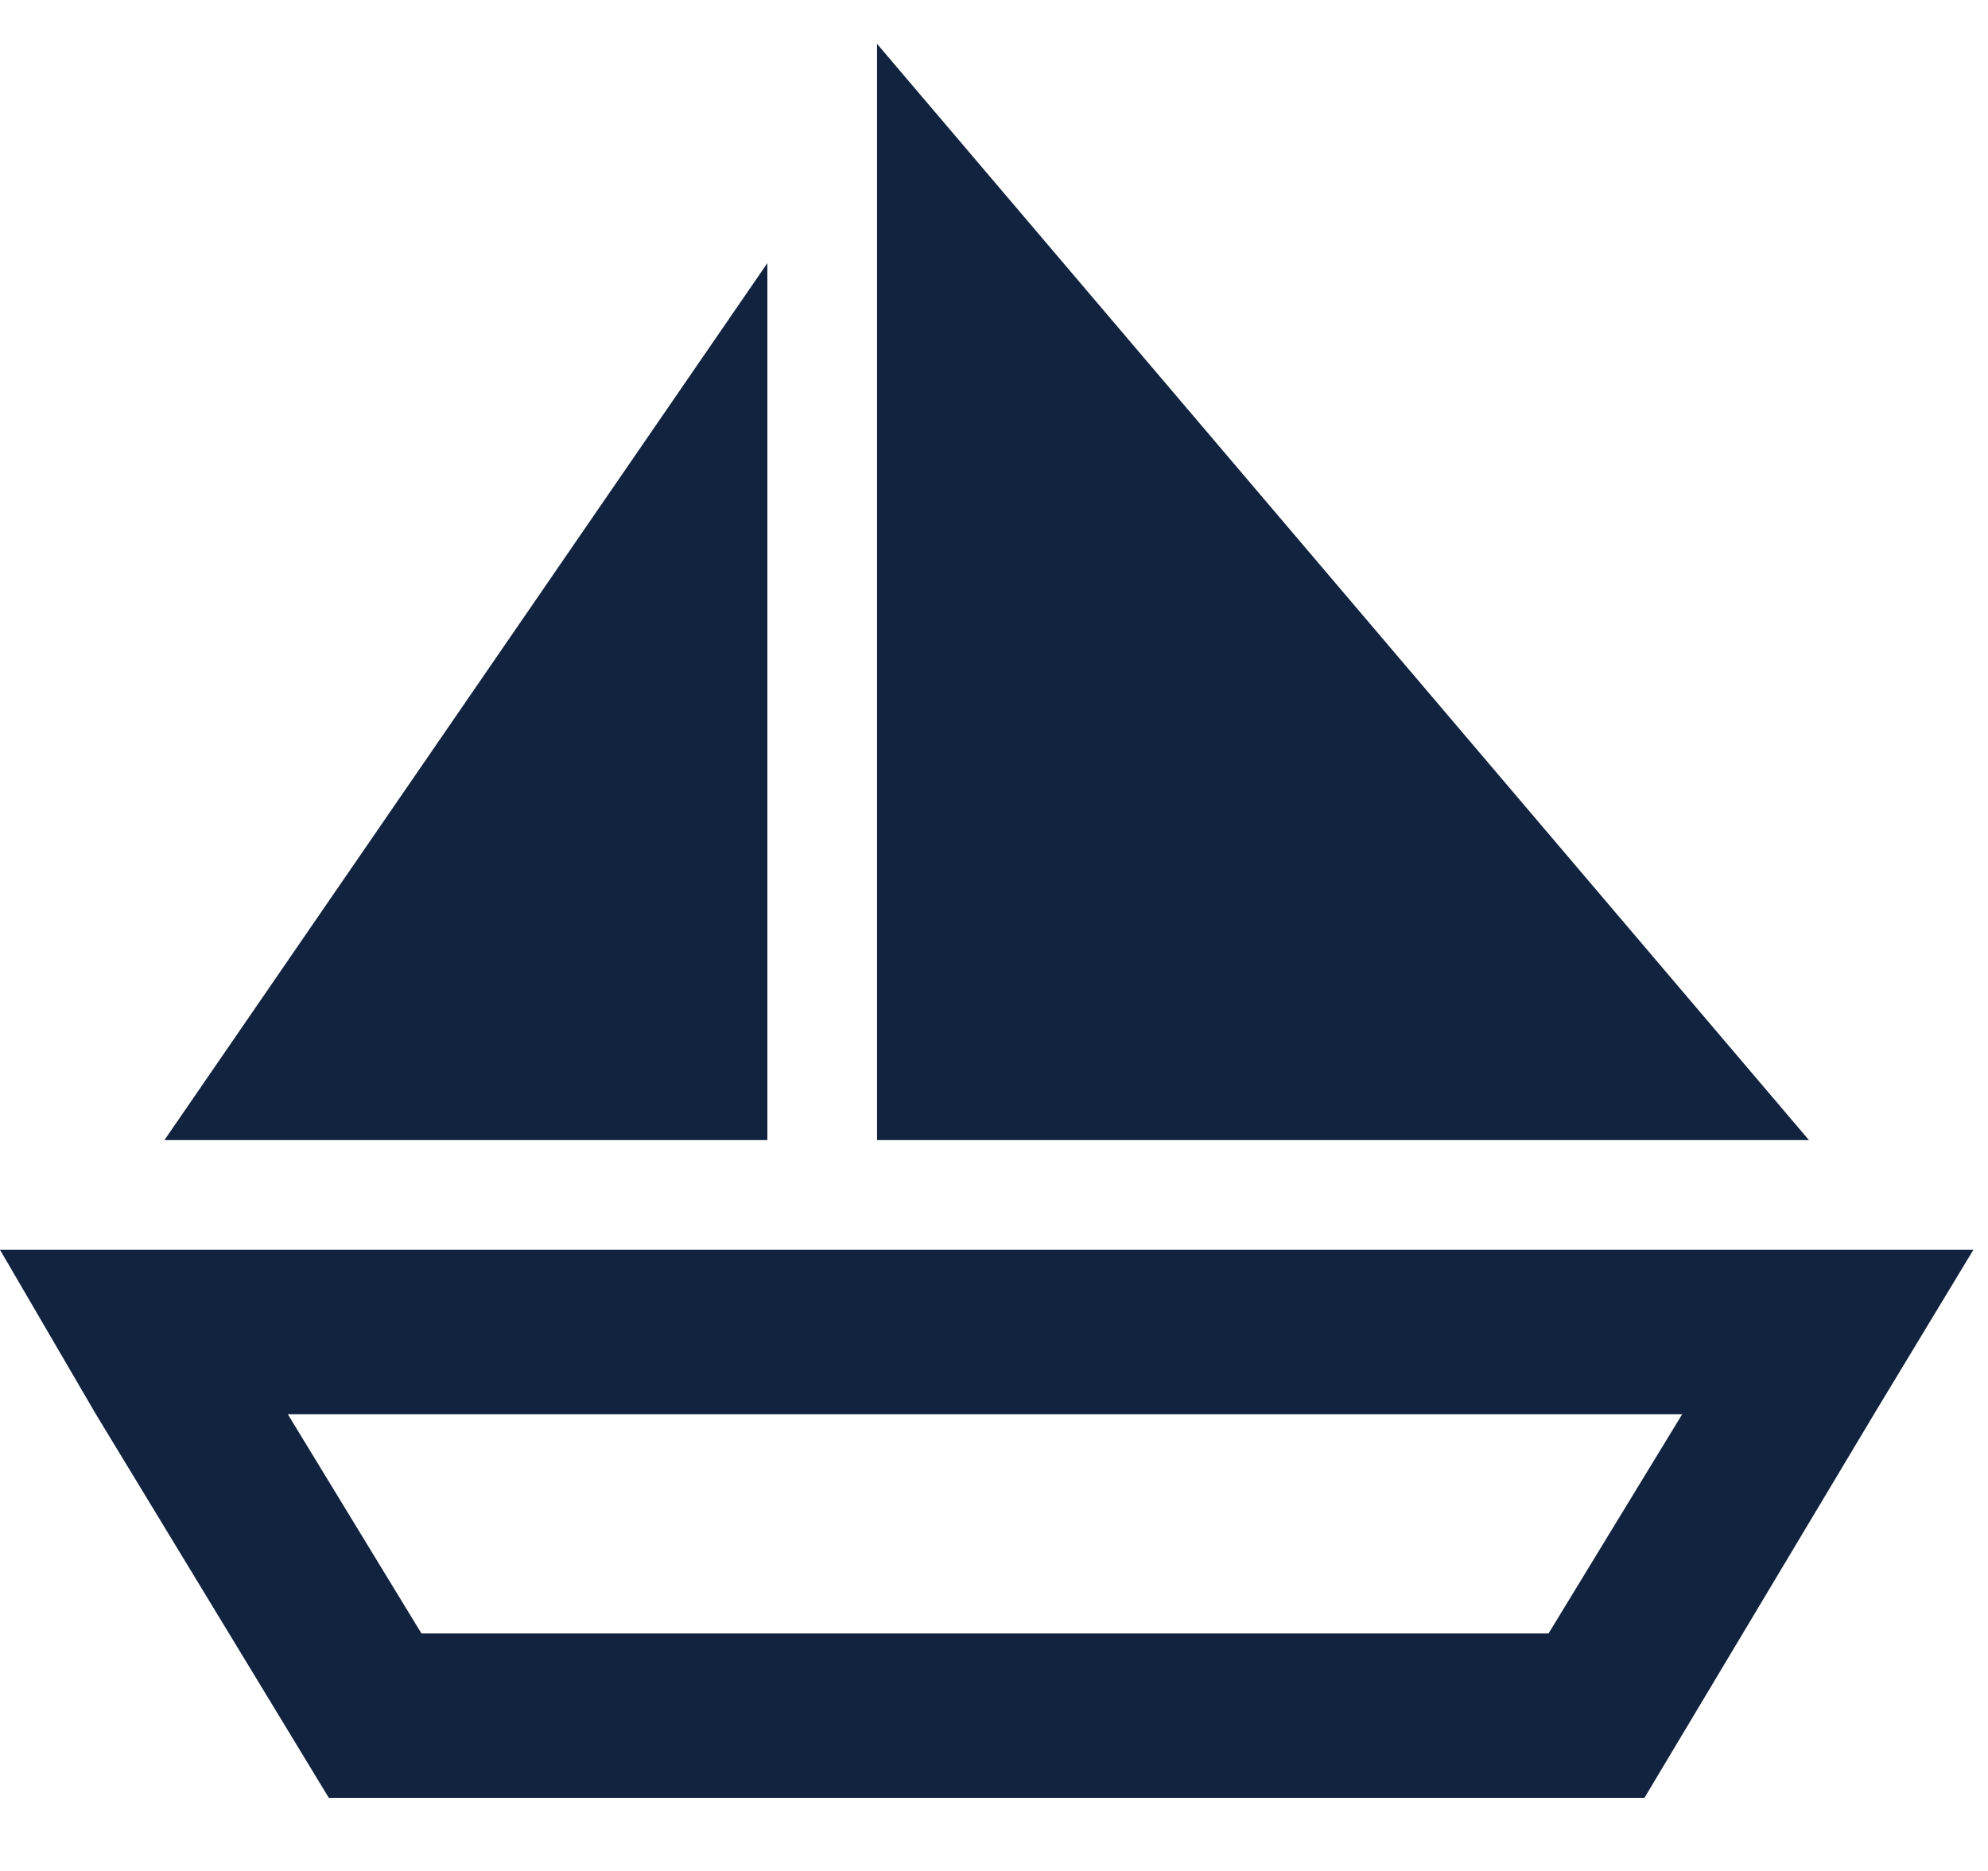 <svg width="17" height="16" viewBox="0 0 17 16" fill="none" xmlns="http://www.w3.org/2000/svg">
<path d="M7.5 9.75V0.375L15.469 9.75H7.5ZM1.641 10.688H15.234H16.875L16.025 12.094L14.062 15.375H2.812L0.82 12.094L0 10.688H1.641ZM2.461 12.094L3.604 13.969H13.242L14.385 12.094H2.461ZM6.562 2.25V9.75H1.406L6.562 2.25Z" fill="#11233E"/>
</svg>
